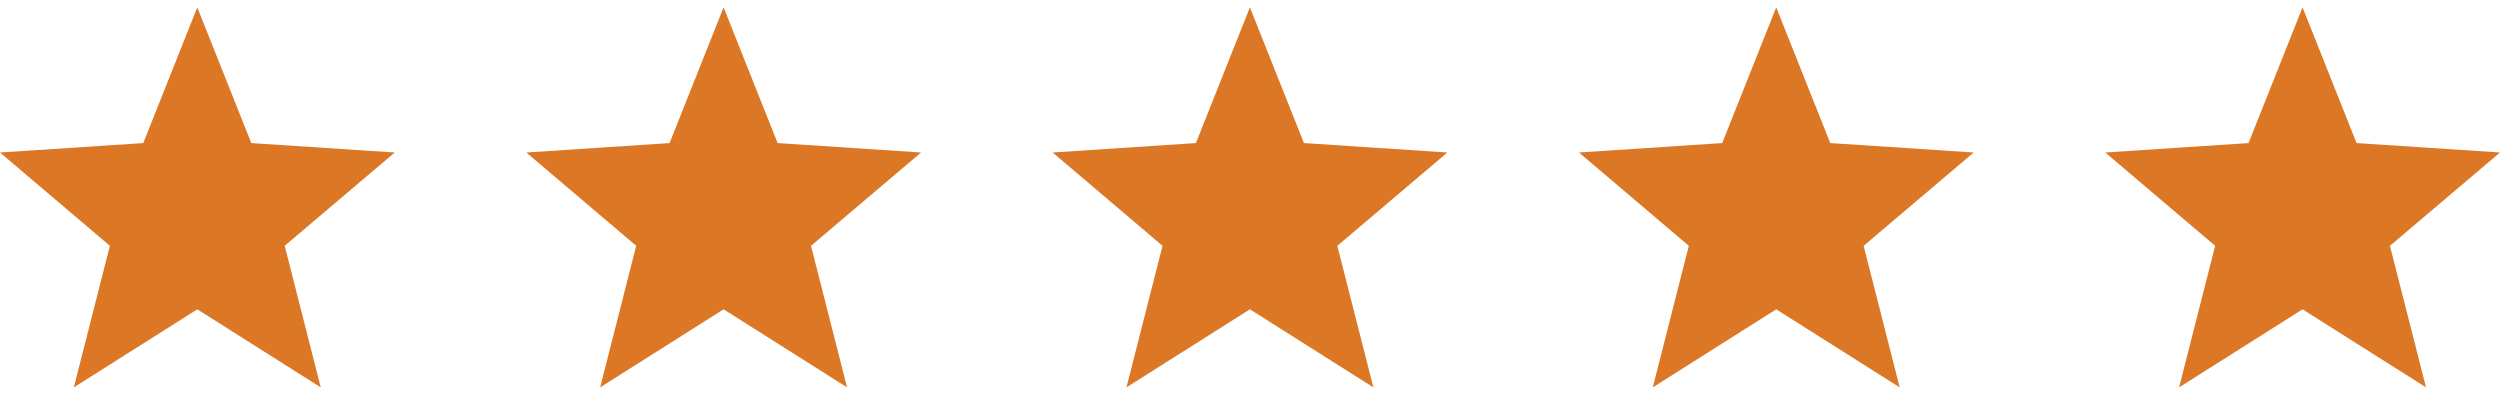 <svg width="114" height="18" viewBox="0 0 114 18" fill="none" xmlns="http://www.w3.org/2000/svg">
<g clip-path="url(#clip0_39_11269)">
<g clip-path="url(#clip1_39_11269)">
<path d="M18 6.954L11.46 6.524L8.996 0.336L6.533 6.524L0 6.954L5.011 11.209L3.367 17.664L8.996 14.105L14.626 17.664L12.982 11.209L18 6.954Z" fill="#DC7825"/>
</g>
<g clip-path="url(#clip2_39_11269)">
<path d="M42 6.954L35.46 6.524L32.996 0.336L30.533 6.524L24 6.954L29.011 11.209L27.367 17.664L32.996 14.105L38.626 17.664L36.982 11.209L42 6.954Z" fill="#DC7825"/>
</g>
<g clip-path="url(#clip3_39_11269)">
<path d="M66 6.954L59.46 6.524L56.996 0.336L54.533 6.524L48 6.954L53.011 11.209L51.367 17.664L56.996 14.105L62.626 17.664L60.982 11.209L66 6.954Z" fill="#DC7825"/>
</g>
<g clip-path="url(#clip4_39_11269)">
<path d="M90 6.954L83.46 6.524L80.996 0.336L78.533 6.524L72 6.954L77.011 11.209L75.367 17.664L80.996 14.105L86.626 17.664L84.982 11.209L90 6.954Z" fill="#DC7825"/>
</g>
<g clip-path="url(#clip5_39_11269)">
<path d="M114 6.954L107.46 6.524L104.996 0.336L102.533 6.524L96 6.954L101.011 11.209L99.367 17.664L104.996 14.105L110.626 17.664L108.982 11.209L114 6.954Z" fill="#DC7825"/>
</g>
</g>
<defs>
<clipPath id="clip0_39_11269">
<rect width="114" height="18" fill="white"/>
</clipPath>
<clipPath id="clip1_39_11269">
<rect width="18" height="18" fill="white"/>
</clipPath>
<clipPath id="clip2_39_11269">
<rect width="18" height="18" fill="white" transform="translate(24)"/>
</clipPath>
<clipPath id="clip3_39_11269">
<rect width="18" height="18" fill="white" transform="translate(48)"/>
</clipPath>
<clipPath id="clip4_39_11269">
<rect width="18" height="18" fill="white" transform="translate(72)"/>
</clipPath>
<clipPath id="clip5_39_11269">
<rect width="18" height="18" fill="white" transform="translate(96)"/>
</clipPath>
</defs>
</svg>

